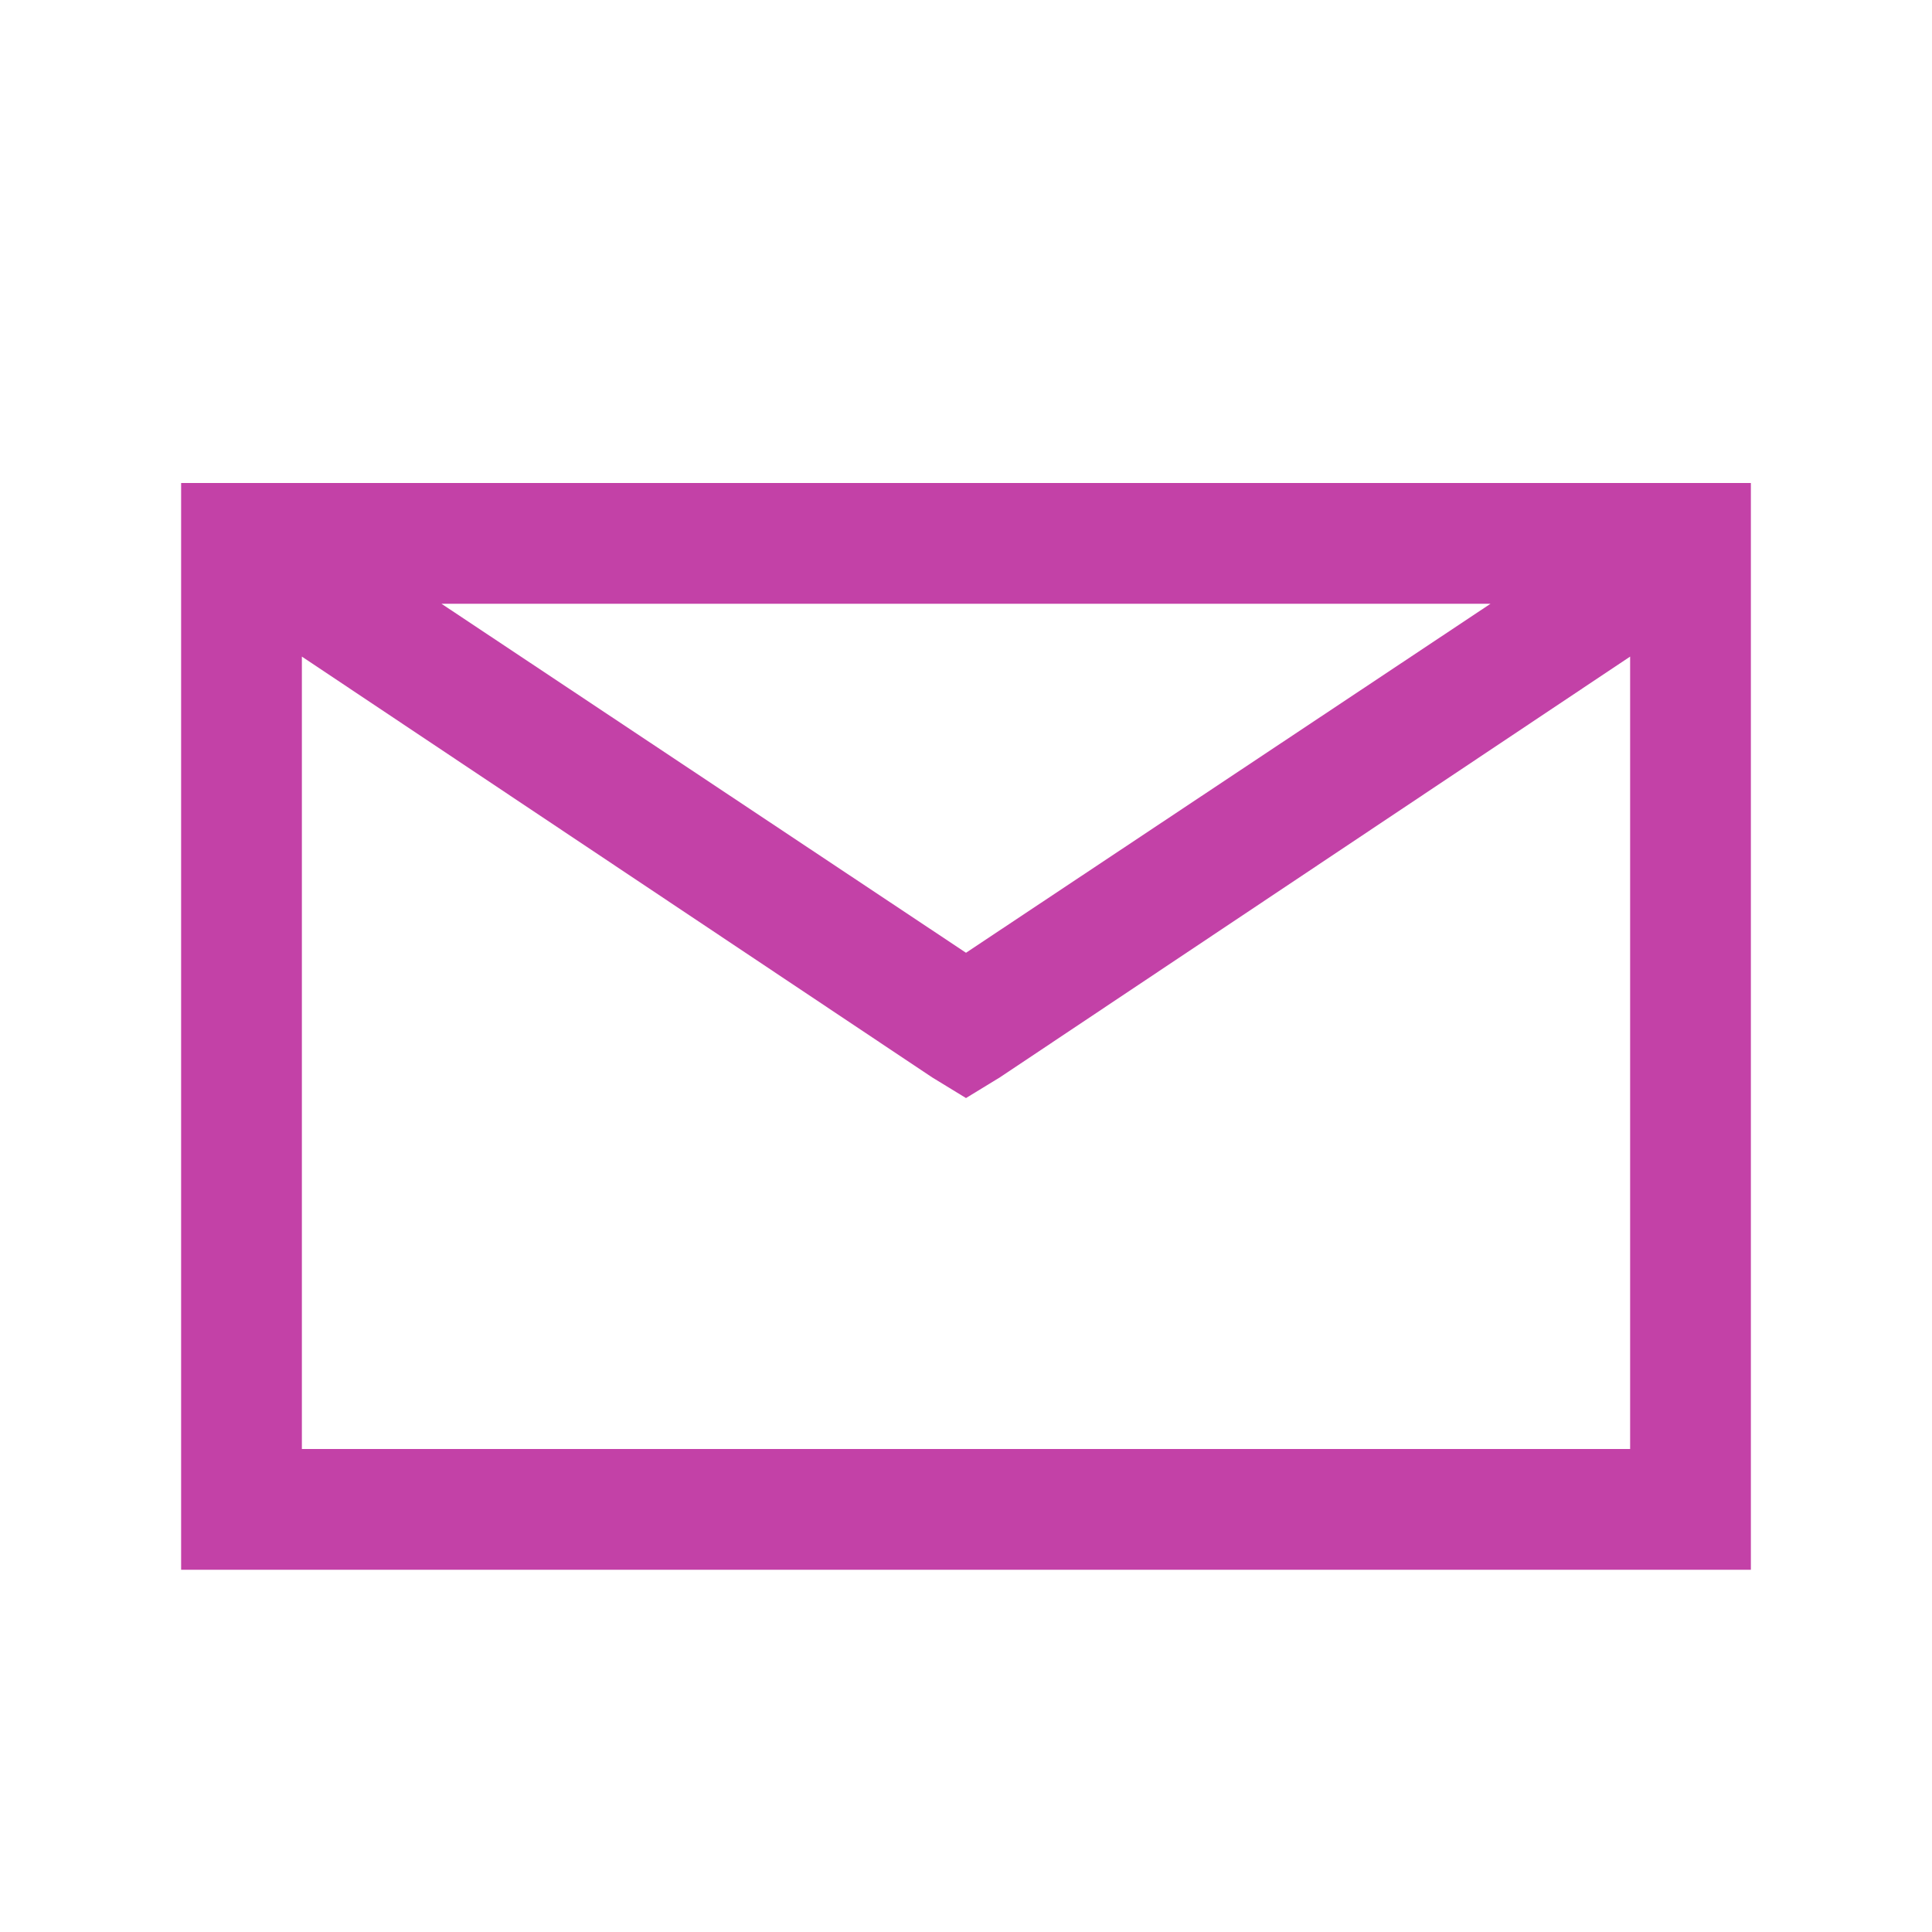 <svg width="20" height="20" viewBox="0 0 20 20" fill="none" xmlns="http://www.w3.org/2000/svg">
<path d="M1.875 5V16.25H18.125V5H1.875ZM4.57 6.25H15.43L10 9.863L4.57 6.25ZM3.125 6.797L9.648 11.152L10 11.367L10.352 11.152L16.875 6.797V15H3.125V6.797Z" fill="#C341A7"/>
</svg>
